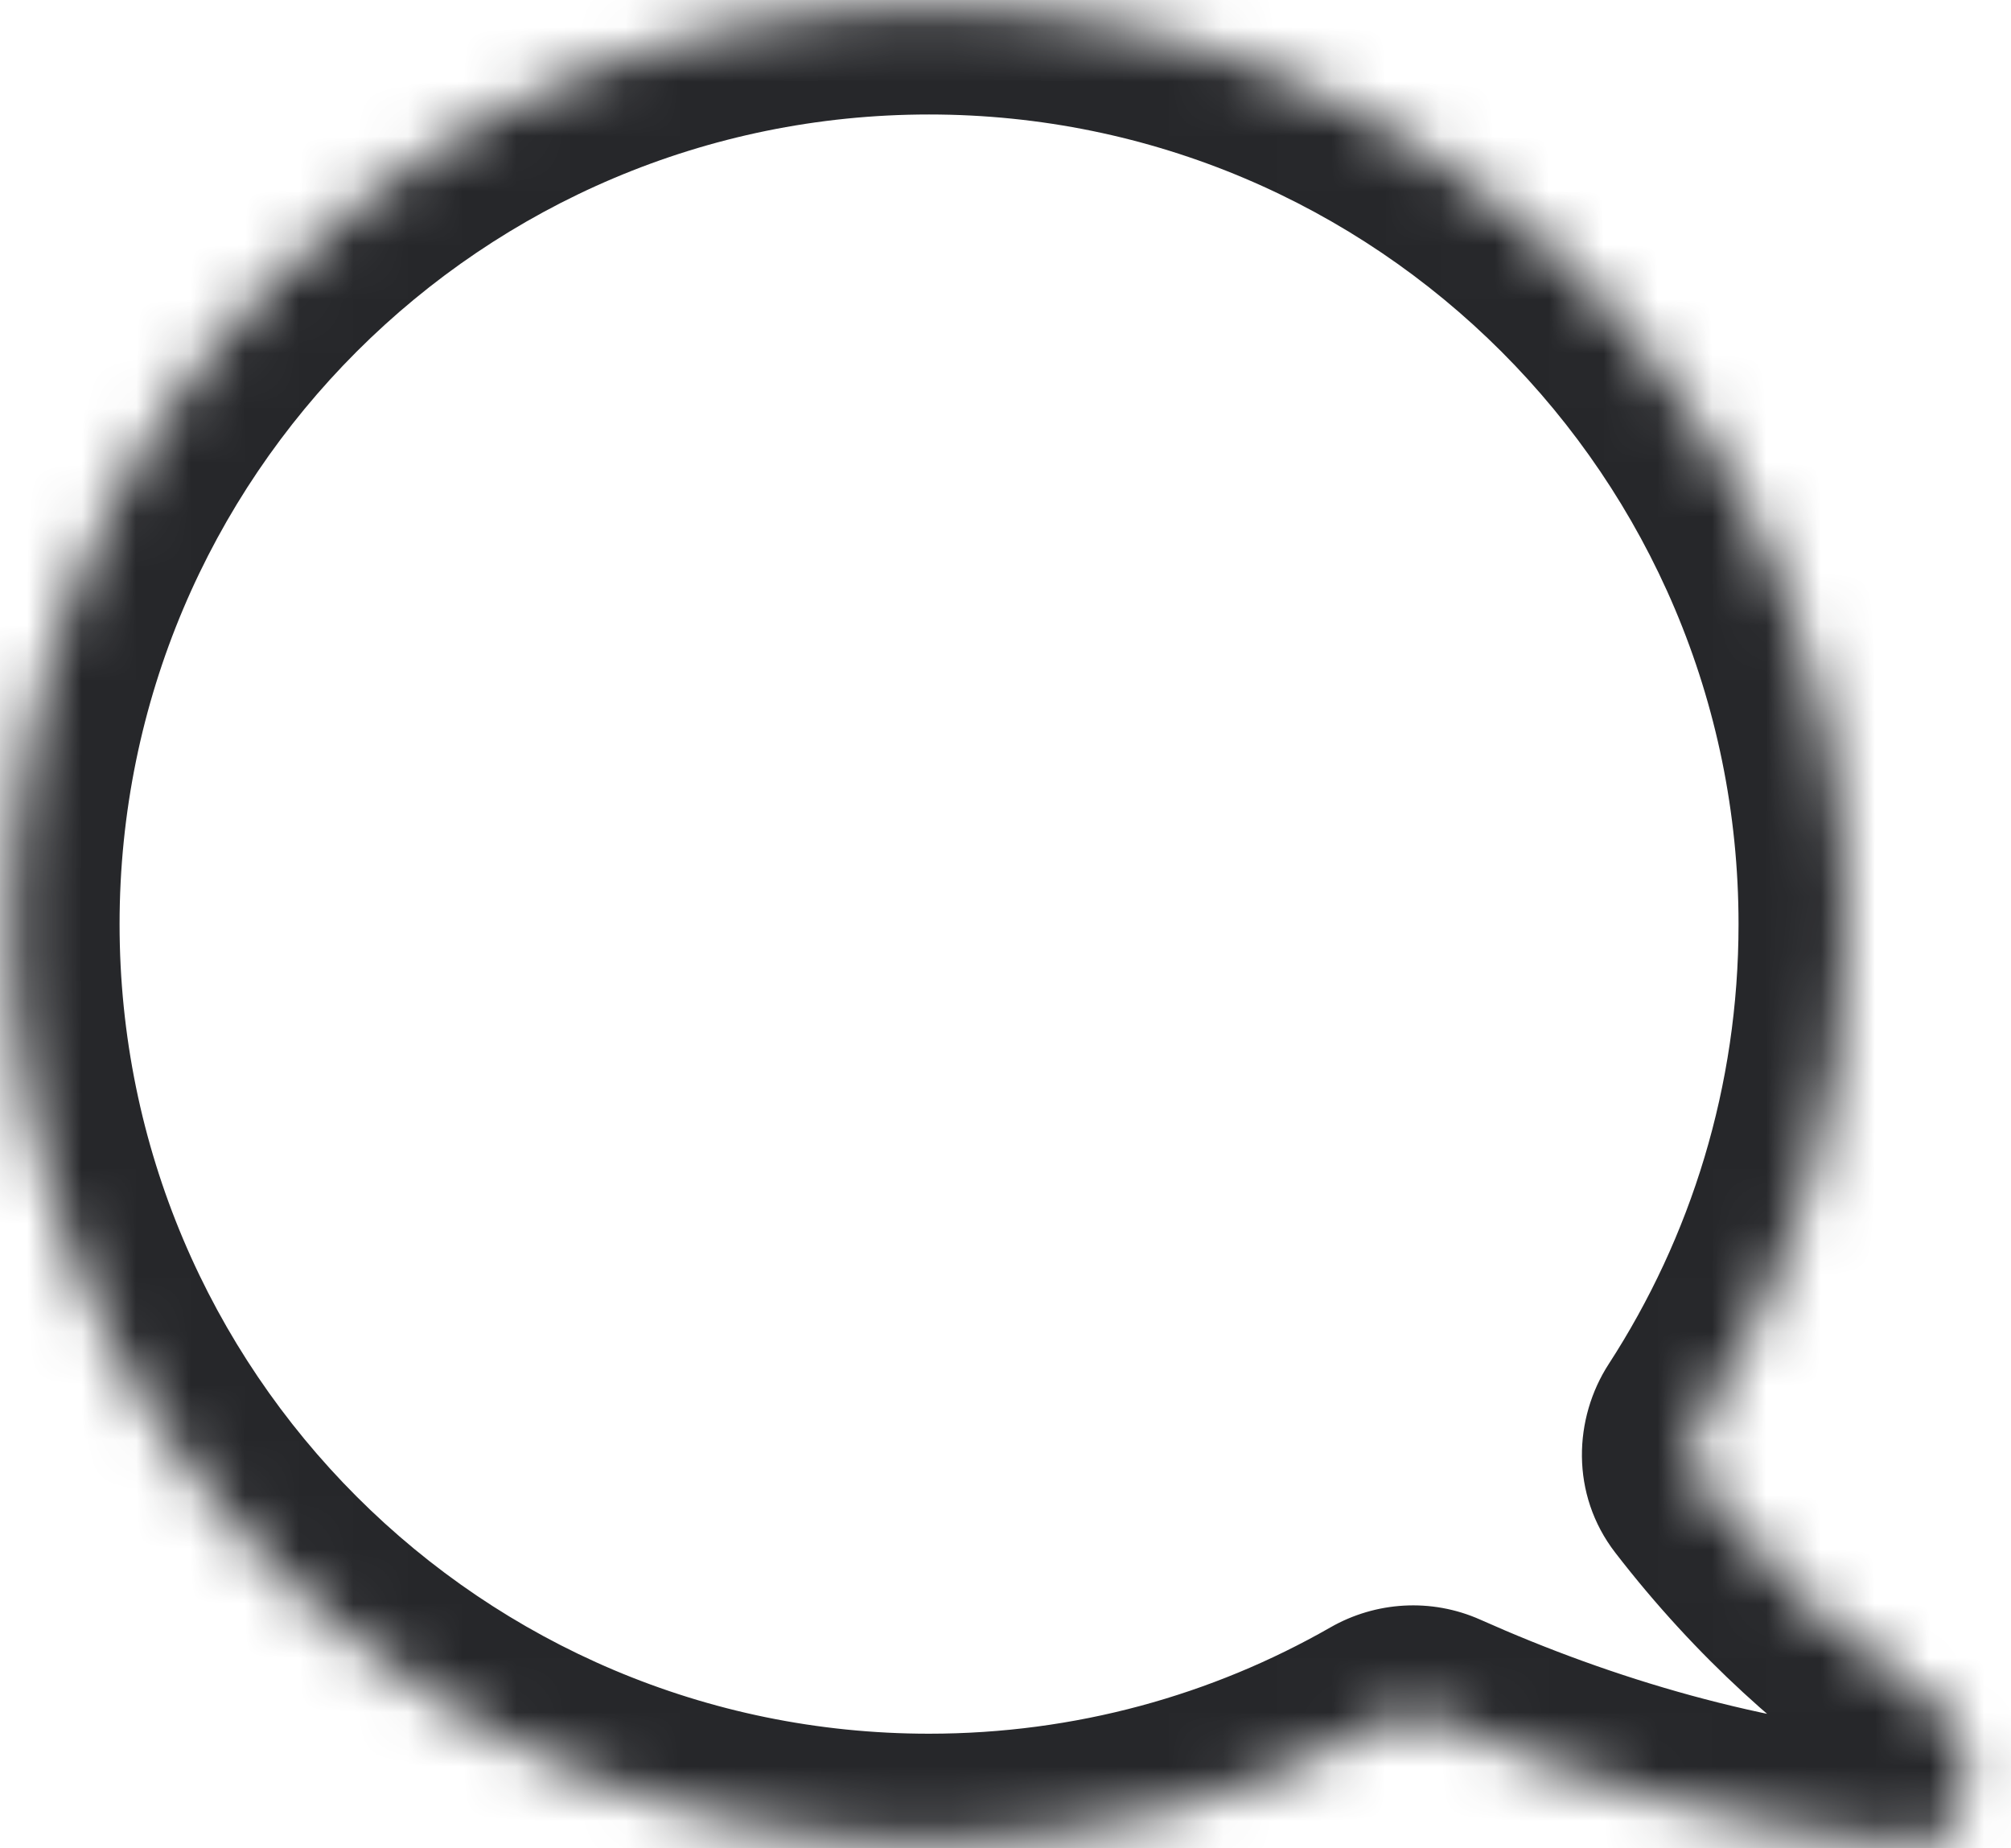 <svg width="37" height="34" viewBox="0 0 37 34" fill="none" xmlns="http://www.w3.org/2000/svg">
<mask id="path-1-inside-1" fill="white">
<path fill-rule="evenodd" clip-rule="evenodd" d="M31.303 27.342C31.042 27.005 31.045 26.538 31.277 26.18C32.991 23.537 33.987 20.385 33.987 17C33.987 7.67 26.423 0.106 17.093 0.106C7.763 0.106 0.2 7.67 0.2 17C0.2 26.33 7.763 33.893 17.093 33.893C20.141 33.893 23.001 33.086 25.47 31.674C25.762 31.507 26.116 31.485 26.423 31.622C29.024 32.783 32.002 33.682 35.178 33.931C36.299 34.019 36.572 32.016 35.634 31.396C34.165 30.424 32.659 29.099 31.303 27.342Z"/>
</mask>
<path d="M25.47 31.674L24.477 29.938L25.47 31.674ZM26.423 31.622L27.238 29.796L26.423 31.622ZM35.178 33.931L35.022 35.925L35.178 33.931ZM35.634 31.396L36.738 29.728L35.634 31.396ZM31.277 26.18L29.599 25.092L31.277 26.18ZM31.303 27.342L32.886 26.12L31.303 27.342ZM31.987 17C31.987 19.987 31.109 22.763 29.599 25.092L32.955 27.268C34.873 24.311 35.987 20.782 35.987 17H31.987ZM17.093 2.106C25.319 2.106 31.987 8.774 31.987 17H35.987C35.987 6.565 27.528 -1.894 17.093 -1.894V2.106ZM2.2 17C2.2 8.774 8.868 2.106 17.093 2.106V-1.894C6.659 -1.894 -1.8 6.565 -1.8 17H2.2ZM17.093 31.893C8.868 31.893 2.2 25.225 2.2 17H-1.8C-1.8 27.434 6.659 35.893 17.093 35.893V31.893ZM24.477 29.938C22.302 31.182 19.784 31.893 17.093 31.893V35.893C20.499 35.893 23.7 34.99 26.463 33.41L24.477 29.938ZM35.334 31.937C32.431 31.709 29.677 30.884 27.238 29.796L25.608 33.449C28.371 34.682 31.573 35.654 35.022 35.925L35.334 31.937ZM29.72 28.564C31.217 30.504 32.889 31.977 34.53 33.063L36.738 29.728C35.442 28.87 34.1 27.693 32.886 26.12L29.72 28.564ZM26.463 33.41C26.215 33.551 25.898 33.578 25.608 33.449L27.238 29.796C26.333 29.392 25.308 29.462 24.477 29.938L26.463 33.41ZM35.022 35.925C35.98 36 36.793 35.599 37.333 35.006C37.828 34.462 38.063 33.807 38.153 33.246C38.314 32.239 38.104 30.632 36.738 29.728L34.53 33.063C34.304 32.914 34.23 32.734 34.214 32.684C34.198 32.635 34.202 32.619 34.203 32.612C34.205 32.603 34.21 32.575 34.23 32.53C34.249 32.485 34.291 32.405 34.376 32.312C34.462 32.217 34.596 32.108 34.782 32.029C34.973 31.949 35.167 31.924 35.334 31.937L35.022 35.925ZM29.599 25.092C28.955 26.085 28.887 27.486 29.72 28.564L32.886 26.12C33.197 26.524 33.136 26.99 32.955 27.268L29.599 25.092Z" fill="#26272A" mask="url(#path-1-inside-1)"/>
</svg>
